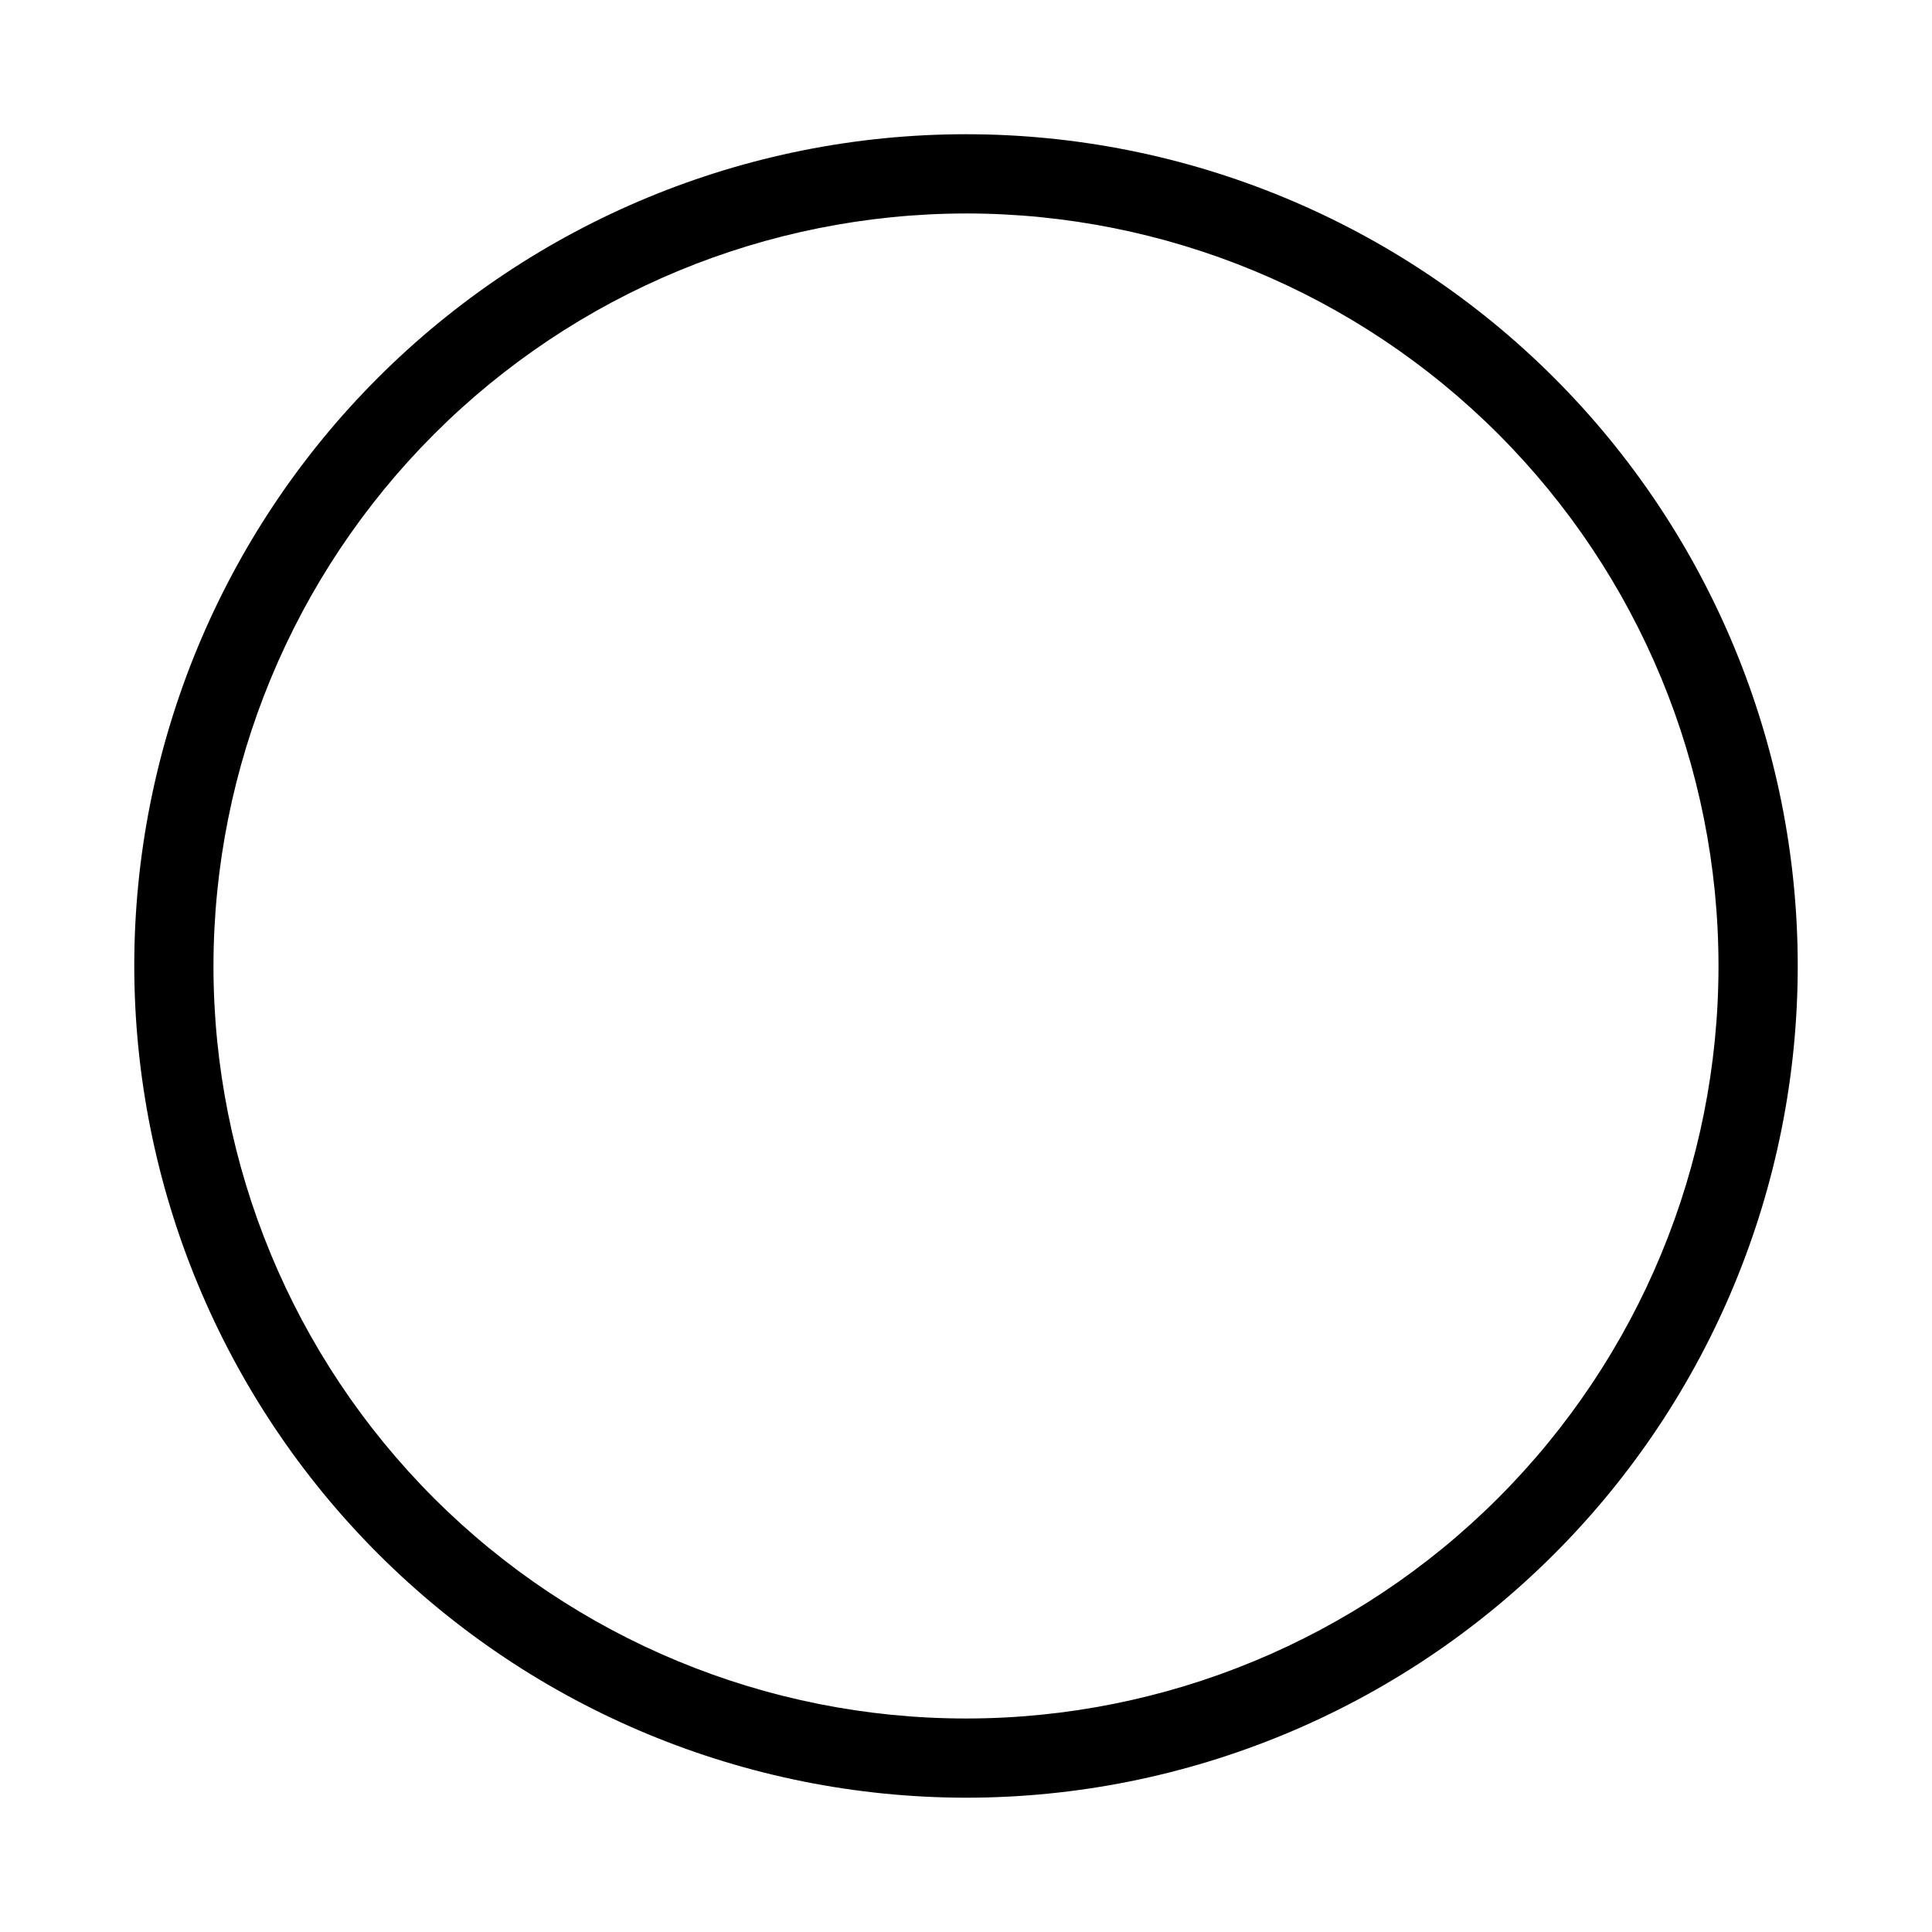 <?xml version="1.0" encoding="UTF-8"?>
<!-- Uploaded to: ICON Repo, www.svgrepo.com, Generator: ICON Repo Mixer Tools -->
<svg fill="#000000" width="800px" height="800px" version="1.1" viewBox="144 144 512 512" xmlns="http://www.w3.org/2000/svg">
 <path d="m400 620.41c58.457 0 114.52-23.223 155.86-64.559 41.336-41.336 64.559-97.398 64.559-155.86 0-58.461-23.223-114.52-64.559-155.86-41.336-41.336-97.398-64.559-155.86-64.559-58.461 0-114.52 23.223-155.86 64.559s-64.559 97.398-64.559 155.86c0.066 58.438 23.309 114.46 64.629 155.79 41.324 41.32 97.348 64.566 155.79 64.629zm0-419.84c52.891 0 103.61 21.012 141.01 58.41 37.402 37.398 58.41 88.125 58.41 141.02s-21.008 103.61-58.41 141.01c-37.398 37.402-88.121 58.41-141.01 58.41s-103.62-21.008-141.02-58.41c-37.398-37.398-58.41-88.121-58.41-141.01 0.059-52.875 21.09-103.56 58.477-140.95s88.074-58.418 140.95-58.477z"/>
</svg>